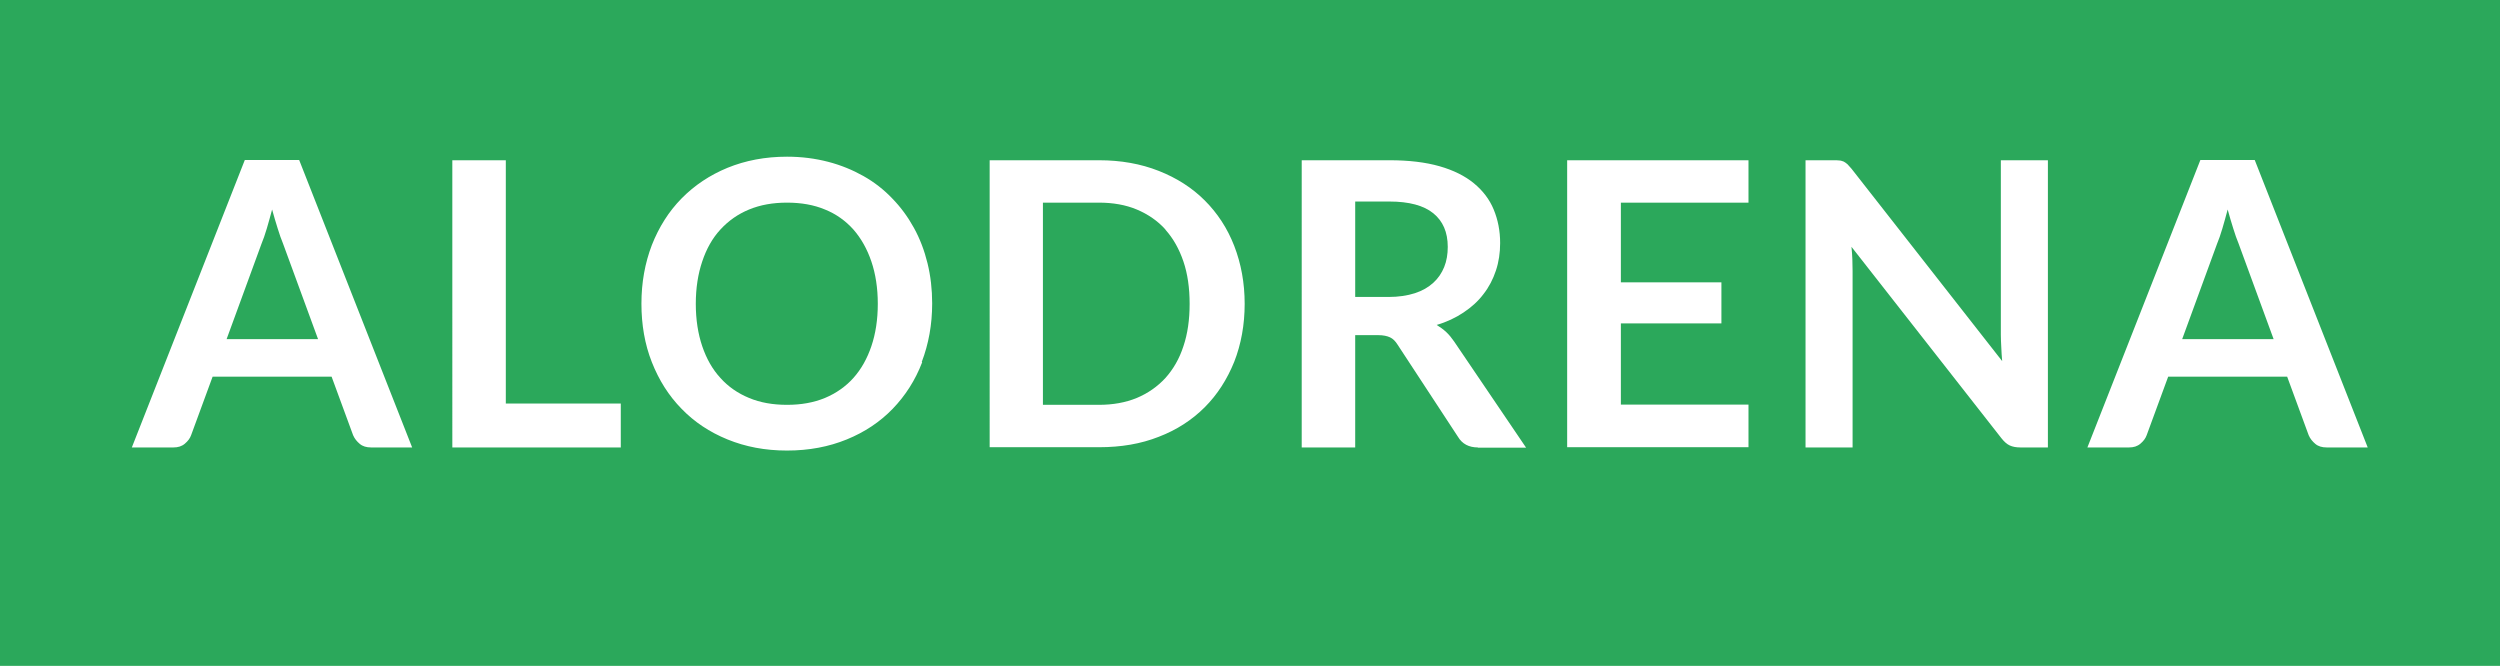 <?xml version="1.0" encoding="UTF-8"?><svg id="uuid-82ea81b0-5294-4b87-9725-3affc05b895b" xmlns="http://www.w3.org/2000/svg" viewBox="0 0 112.64 30"><g id="uuid-20b607ba-5e79-44b0-ba64-4a5a9d1cdb47"><path d="m65.23,11.12c0-.66-.22-1.16-.65-1.51-.43-.35-1.09-.53-1.98-.53h-1.54v4.3h1.5c.45,0,.85-.06,1.19-.17.34-.11.61-.27.83-.47.22-.2.38-.44.49-.71s.16-.58.16-.9Z" style="fill:#2ba85b; stroke-width:0px;"/><path d="m52.51,10.34c-.35-.39-.79-.69-1.29-.9-.5-.21-1.07-.31-1.71-.31h-2.52v9.11h2.52c.63,0,1.2-.1,1.71-.31.5-.21.93-.51,1.29-.9.35-.39.63-.87.81-1.43.19-.56.28-1.2.28-1.91s-.09-1.35-.28-1.91c-.19-.56-.46-1.04-.81-1.43Z" style="fill:#2ba85b; stroke-width:0px;"/><path d="m38.45,10.34c-.35-.39-.78-.7-1.28-.9-.5-.21-1.07-.31-1.71-.31s-1.2.1-1.71.31-.93.51-1.29.9c-.36.39-.63.87-.82,1.44-.19.56-.29,1.2-.29,1.91s.1,1.35.29,1.91c.19.56.46,1.04.82,1.43.35.39.78.69,1.29.9.5.21,1.07.31,1.71.31s1.2-.1,1.71-.31c.5-.21.93-.51,1.28-.9.35-.39.62-.87.81-1.43.19-.56.29-1.2.29-1.91s-.1-1.35-.29-1.91c-.19-.56-.46-1.04-.81-1.44Z" style="fill:#2ba85b; stroke-width:0px;"/><path d="m0,0v30h112.64V0H0Zm16.72,20.16c-.21,0-.38-.05-.51-.16s-.23-.23-.3-.39l-.97-2.64h-5.36l-.97,2.64c-.05.14-.14.26-.28.38s-.31.17-.51.17h-1.88l5.09-12.95h2.45l5.09,12.95h-1.86Zm11.24,0h-7.58V7.22h2.41v10.96h5.18v1.99Zm13.59-3.84c-.31.81-.76,1.51-1.33,2.1-.57.59-1.26,1.05-2.07,1.38s-1.7.5-2.69.5-1.87-.17-2.68-.5c-.81-.33-1.5-.79-2.07-1.38-.58-.59-1.02-1.29-1.34-2.1-.32-.81-.47-1.69-.47-2.64s.16-1.83.47-2.64c.32-.81.76-1.51,1.34-2.1.58-.59,1.27-1.05,2.07-1.38.81-.33,1.7-.5,2.68-.5.66,0,1.27.08,1.85.23.58.15,1.11.37,1.59.64s.92.61,1.3,1.01c.39.4.71.84.98,1.33.27.49.47,1.02.61,1.59.14.57.21,1.18.21,1.81,0,.95-.16,1.83-.47,2.64Zm14.06-.02c-.32.79-.76,1.48-1.33,2.05-.57.57-1.26,1.02-2.07,1.33-.81.32-1.7.47-2.69.47h-4.93V7.22h4.93c.98,0,1.88.16,2.69.48.81.32,1.5.76,2.07,1.33.57.57,1.02,1.25,1.33,2.05s.47,1.67.47,2.61-.16,1.82-.47,2.61Zm10.98,3.86c-.41,0-.71-.16-.9-.48l-2.72-4.15c-.1-.16-.21-.27-.34-.33s-.3-.1-.54-.1h-1.03v5.06h-2.41V7.22h3.95c.88,0,1.63.09,2.26.27.63.18,1.15.44,1.55.77.4.33.7.72.89,1.18.19.46.29.96.29,1.51,0,.44-.06.85-.19,1.24s-.31.74-.56,1.06c-.24.32-.54.59-.9.83s-.76.43-1.21.56c.15.09.3.2.43.32.13.12.25.27.36.43l3.24,4.78h-2.18Zm12.19-11.03h-5.75v3.59h4.53v1.85h-4.53v3.66h5.75v1.92h-8.17V7.22h8.17v1.92Zm13.49,11.03h-1.24c-.19,0-.35-.03-.48-.09s-.25-.17-.37-.32l-6.76-8.63c.04.39.05.76.05,1.09v7.95h-2.12V7.22h1.26c.1,0,.19,0,.26.01.07,0,.14.03.2.05.06.03.11.07.17.12.05.05.11.12.18.2l6.79,8.67c-.02-.21-.03-.41-.04-.62-.01-.2-.02-.39-.02-.56v-7.87h2.12v12.95Zm12.56,0c-.21,0-.38-.05-.51-.16s-.23-.23-.3-.39l-.97-2.64h-5.36l-.97,2.64c-.05.14-.14.26-.28.38s-.31.17-.51.17h-1.88l5.09-12.95h2.45l5.09,12.95h-1.86Z" style="fill:#2ba85b; stroke-width:0px;"/><path d="m12.51,10.29c-.08-.26-.17-.55-.25-.85-.08.3-.16.59-.24.86-.08.27-.16.5-.24.69l-1.57,4.29h4.12l-1.58-4.31c-.08-.19-.16-.42-.24-.68Z" style="fill:#2ba85b; stroke-width:0px;"/><path d="m100.62,10.29c-.08-.26-.17-.55-.25-.85-.08.3-.16.59-.24.86-.08.27-.16.5-.24.69l-1.57,4.29h4.12l-1.58-4.31c-.08-.19-.16-.42-.24-.68Z" style="fill:#2ba85b; stroke-width:0px;"/></g></svg>